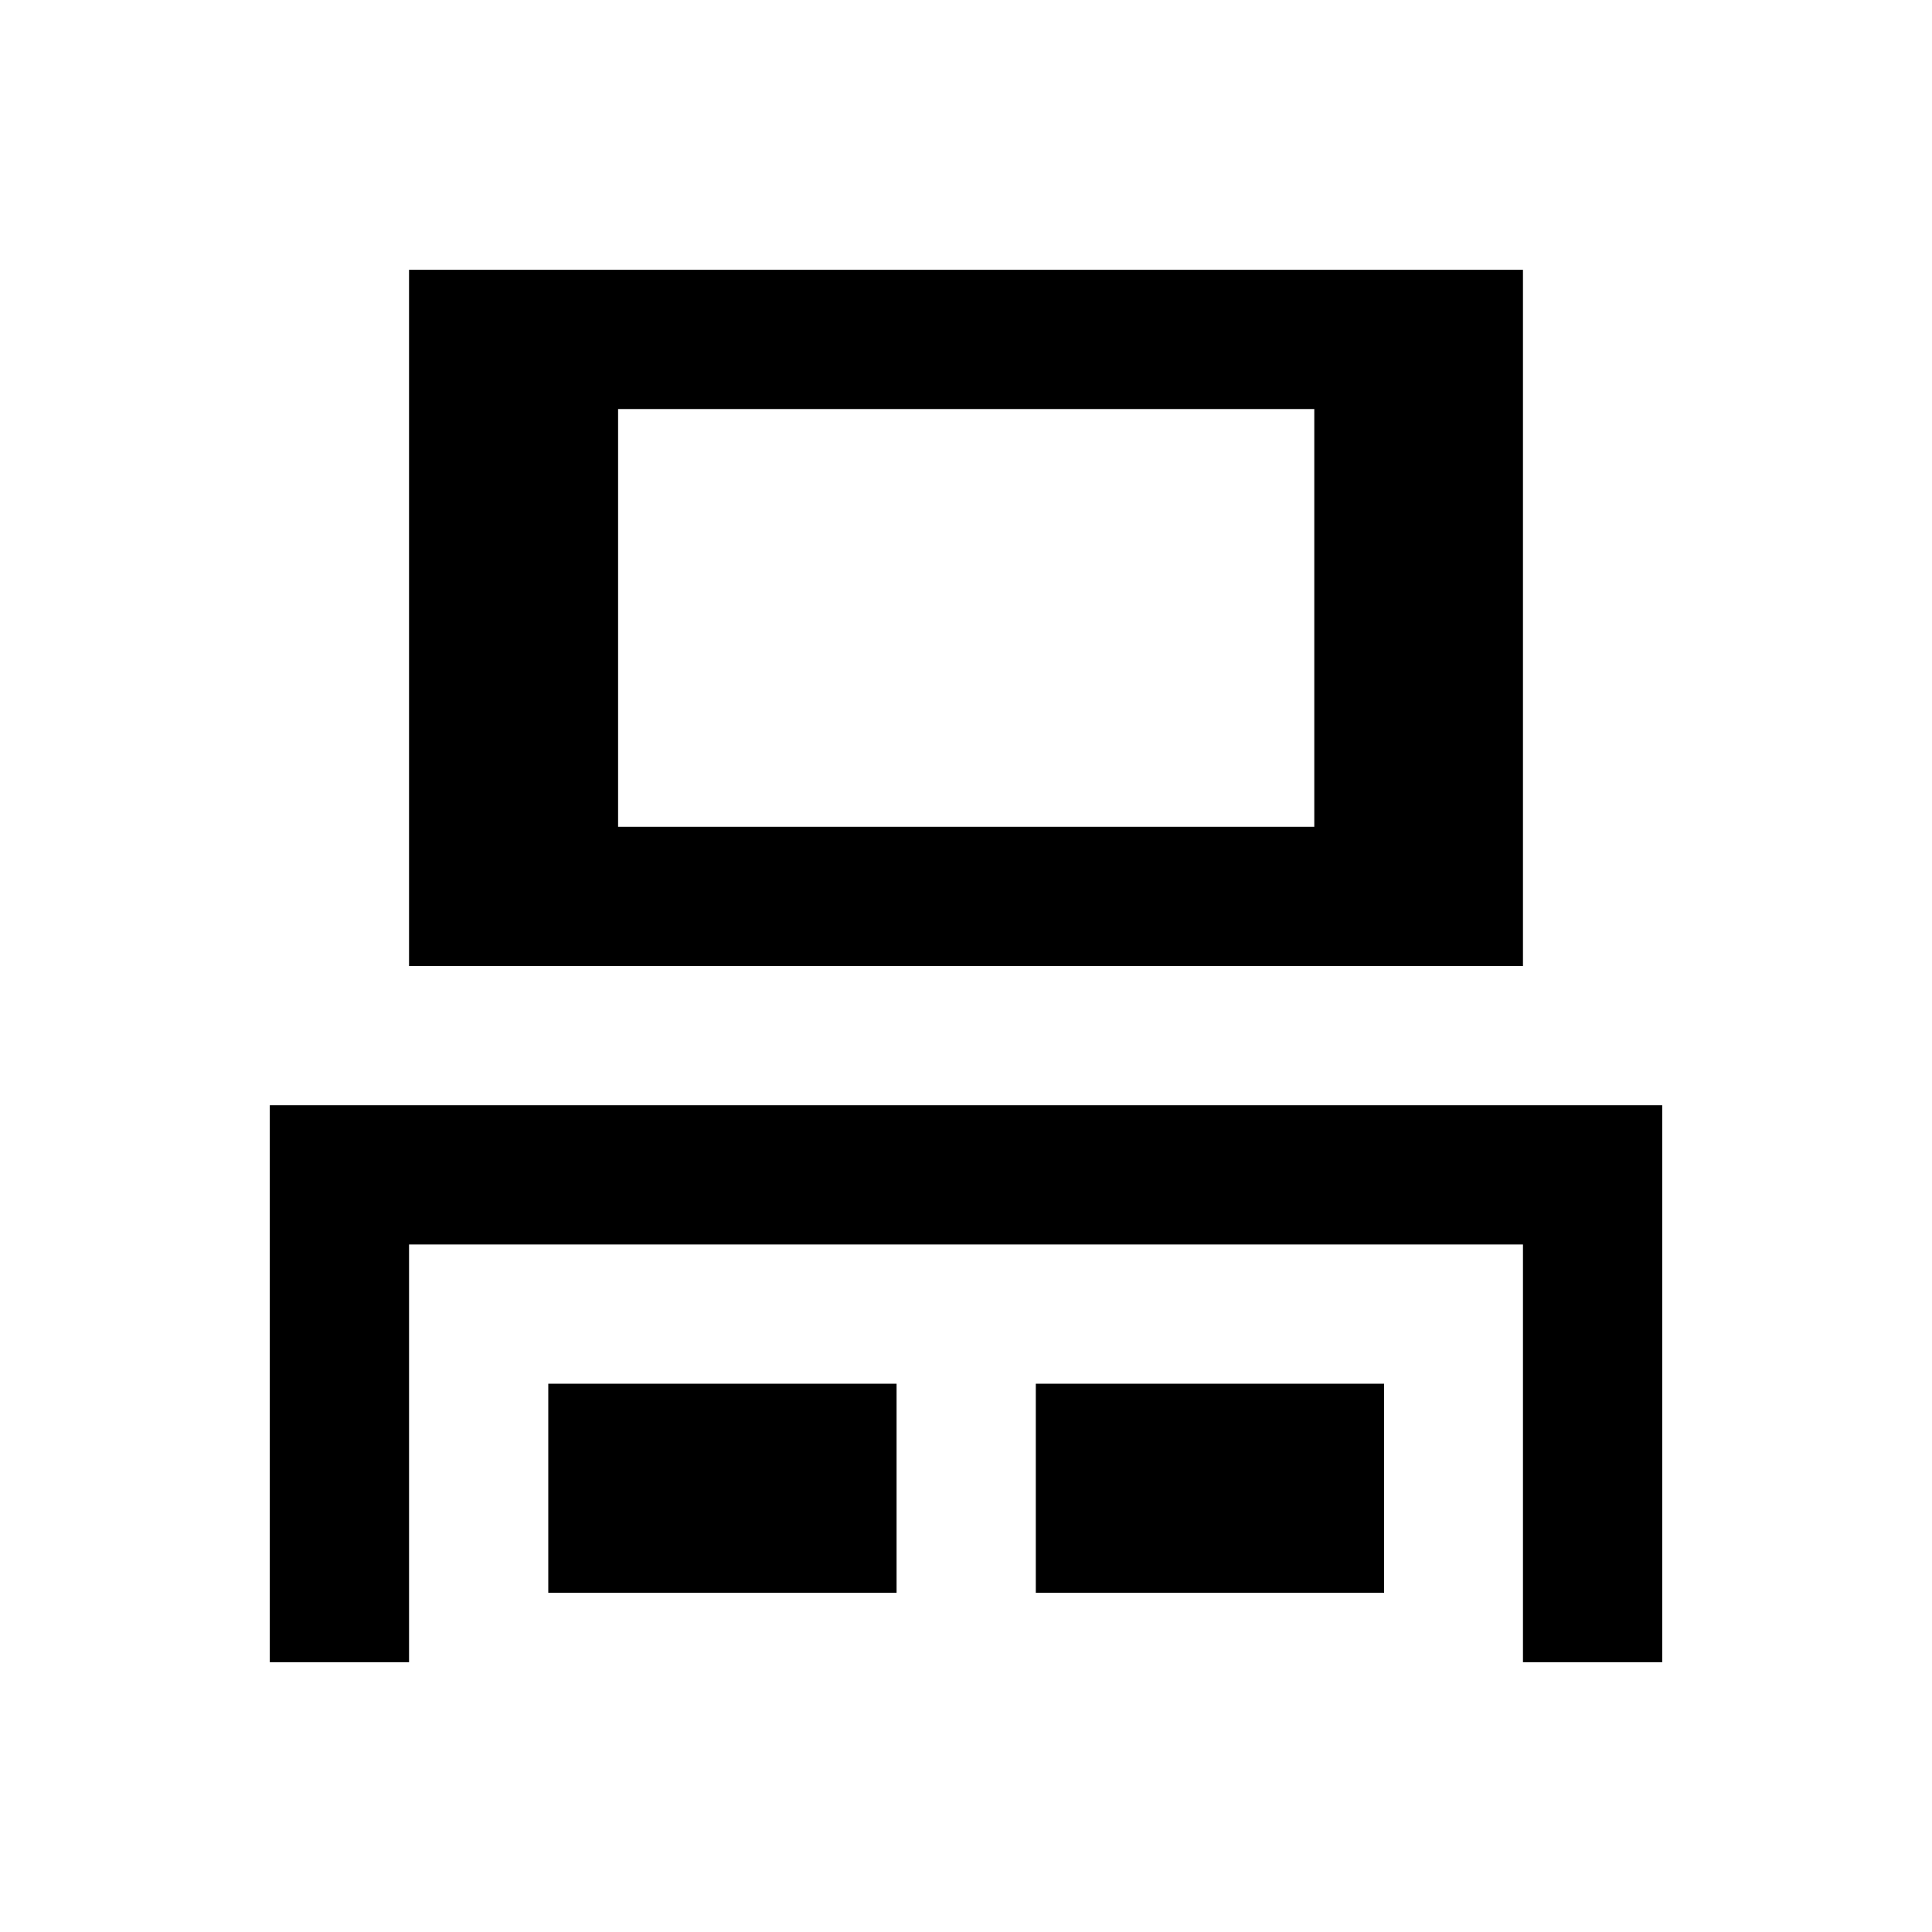 <?xml version="1.0" encoding="UTF-8"?>
<!-- Uploaded to: ICON Repo, www.iconrepo.com, Generator: ICON Repo Mixer Tools -->
<svg fill="#000000" width="800px" height="800px" version="1.1" viewBox="144 144 512 512" xmlns="http://www.w3.org/2000/svg">
 <g>
  <path d="m215.5 436.9v147.6h36.902v-110.7h295.2v110.7h36.902v-147.6z"/>
  <path d="m252.4 215.5v184.5h295.2v-184.5zm239.9 147.6h-184.5v-110.7h184.5z"/>
  <path d="m289.3 510.7h92.301v55.398h-92.301z"/>
  <path d="m418.5 510.7h92.301v55.398h-92.301z"/>
 </g>
</svg>